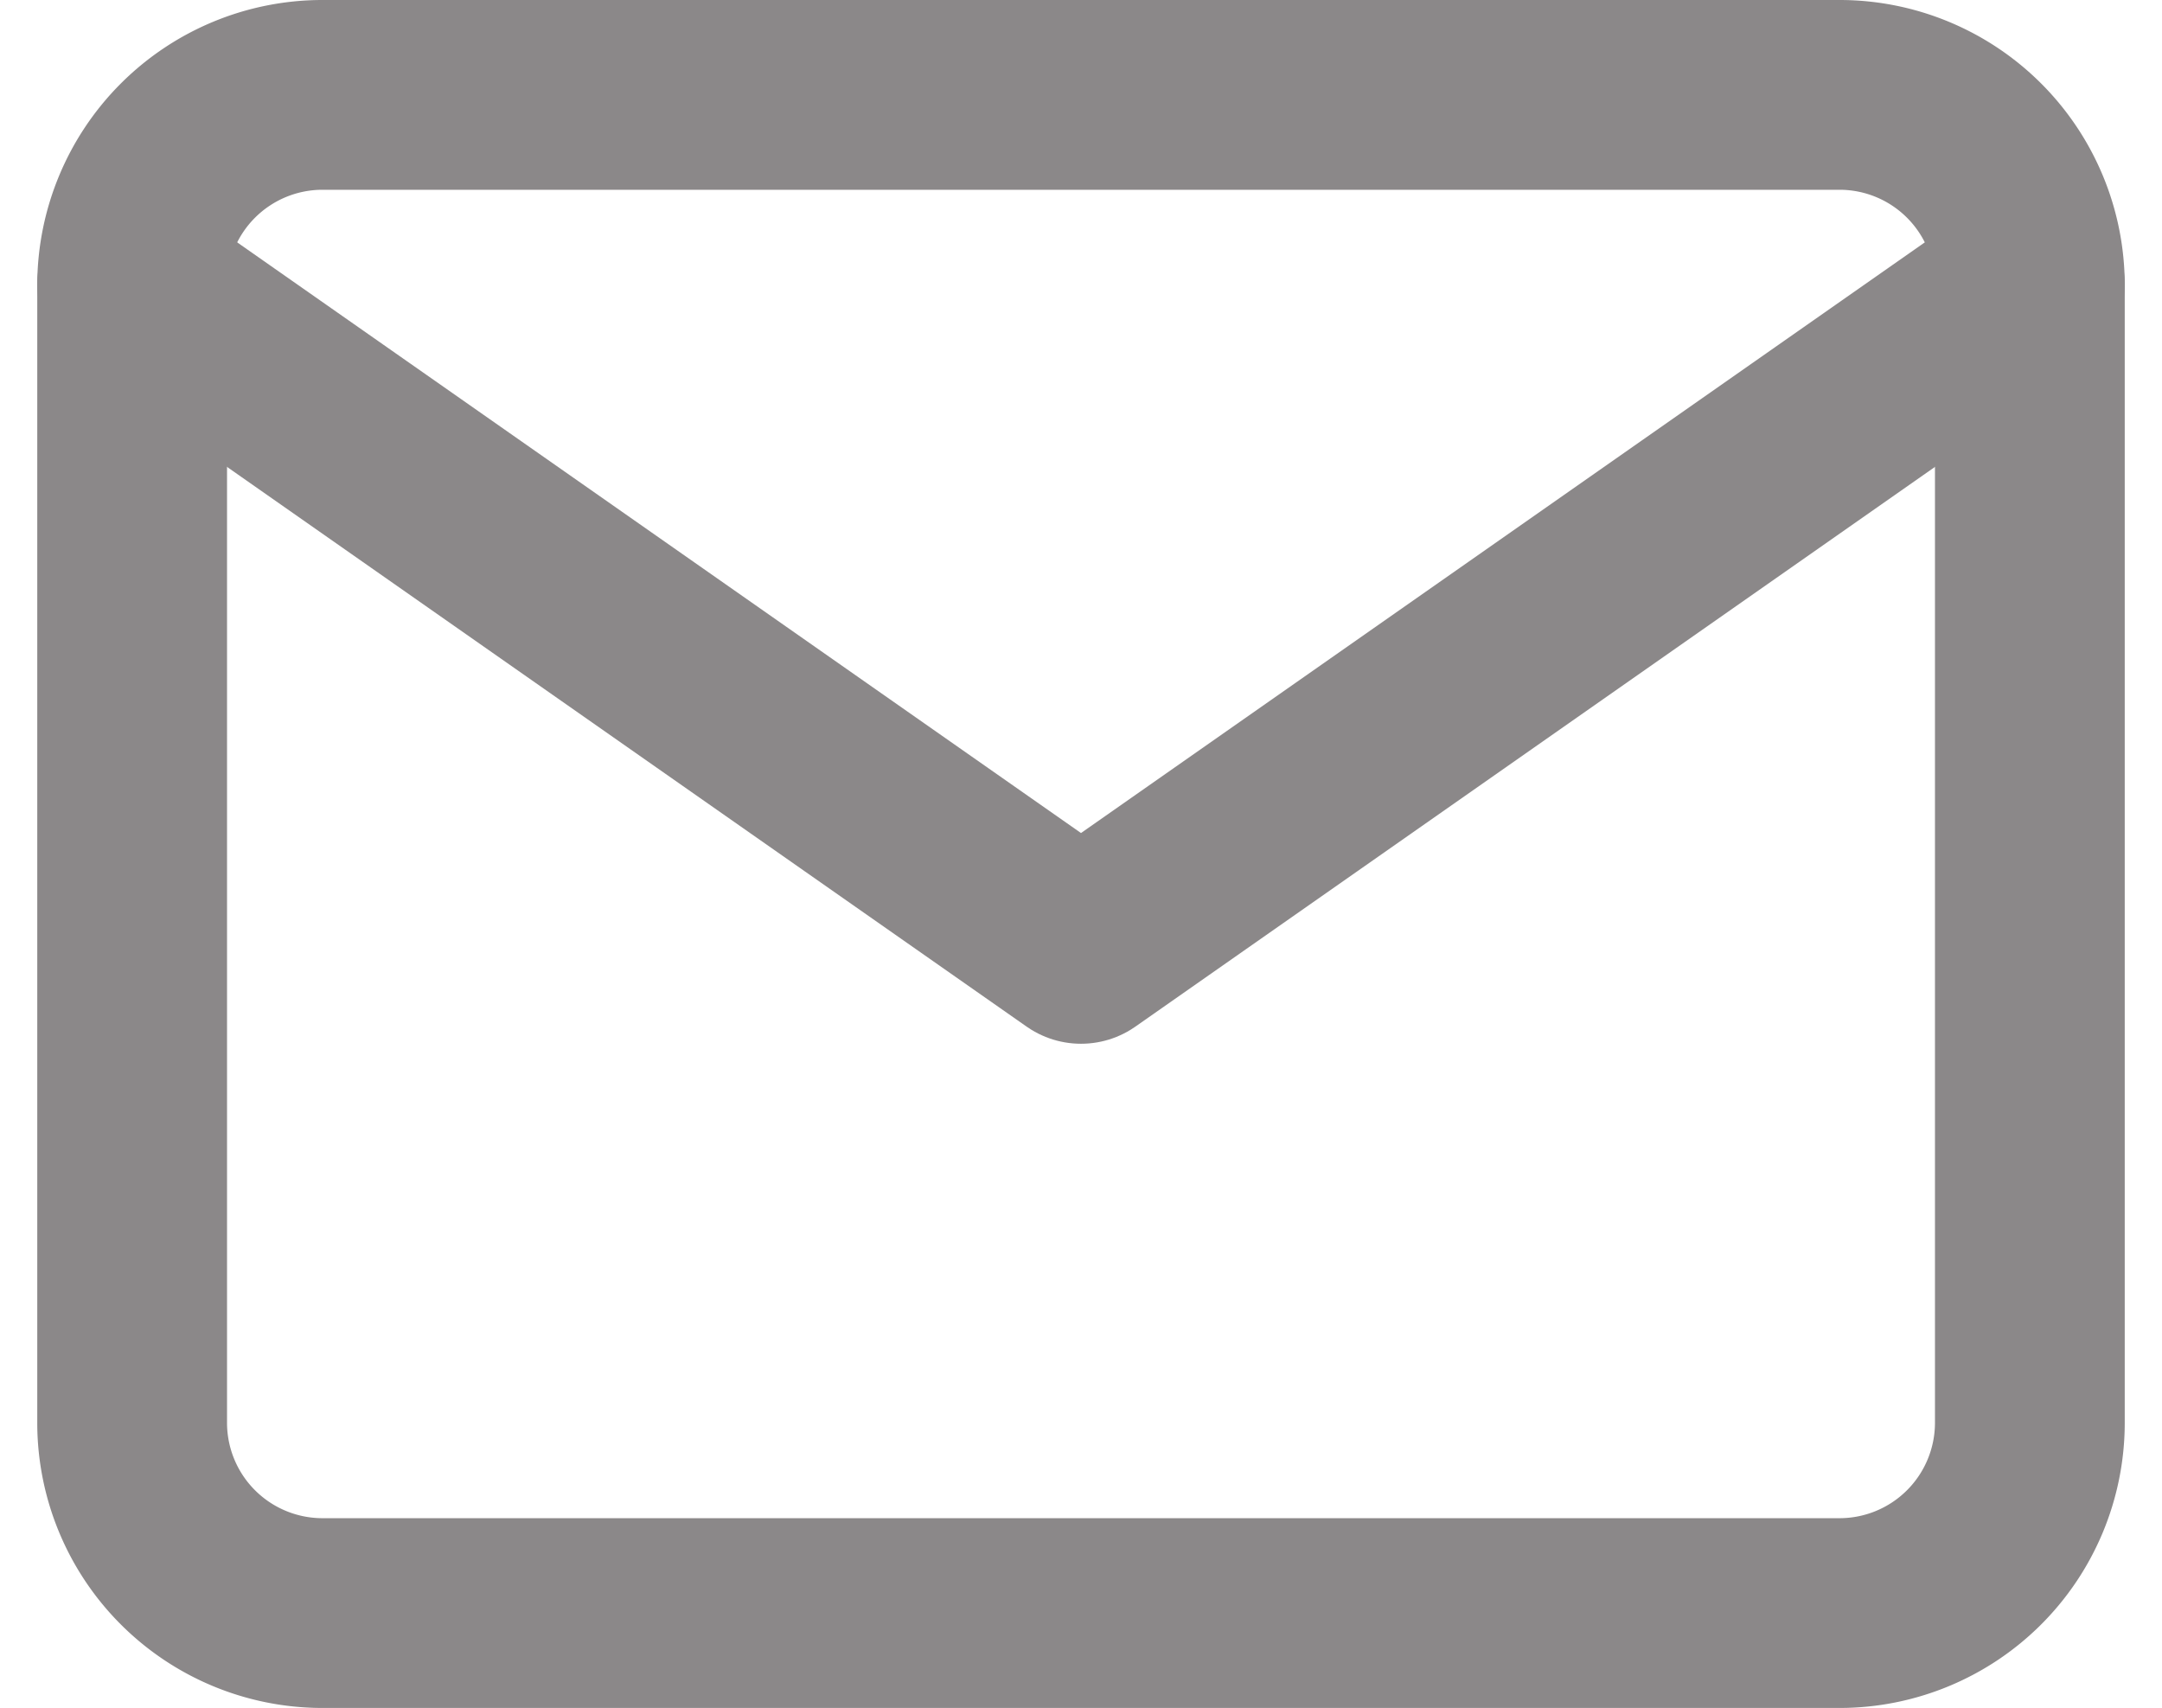 <svg xmlns="http://www.w3.org/2000/svg" width="34.178" height="27" viewBox="0 0 34.178 27">
  <g id="mail_icon" transform="translate(-0.911 -4.5)">
    <path id="Path_399" data-name="Path 399" d="M6,6H30a3.009,3.009,0,0,1,3,3V27a3.009,3.009,0,0,1-3,3H6a3.009,3.009,0,0,1-3-3V9A3.009,3.009,0,0,1,6,6Z" fill="none" stroke="#8b8889" stroke-linecap="round" stroke-linejoin="round" stroke-width="3"/>
    <path id="Path_400" data-name="Path 400" d="M33,9,18,19.5,3,9" fill="none" stroke="#8b8889" stroke-linecap="round" stroke-linejoin="round" stroke-width="3"/>
  </g>
</svg>
